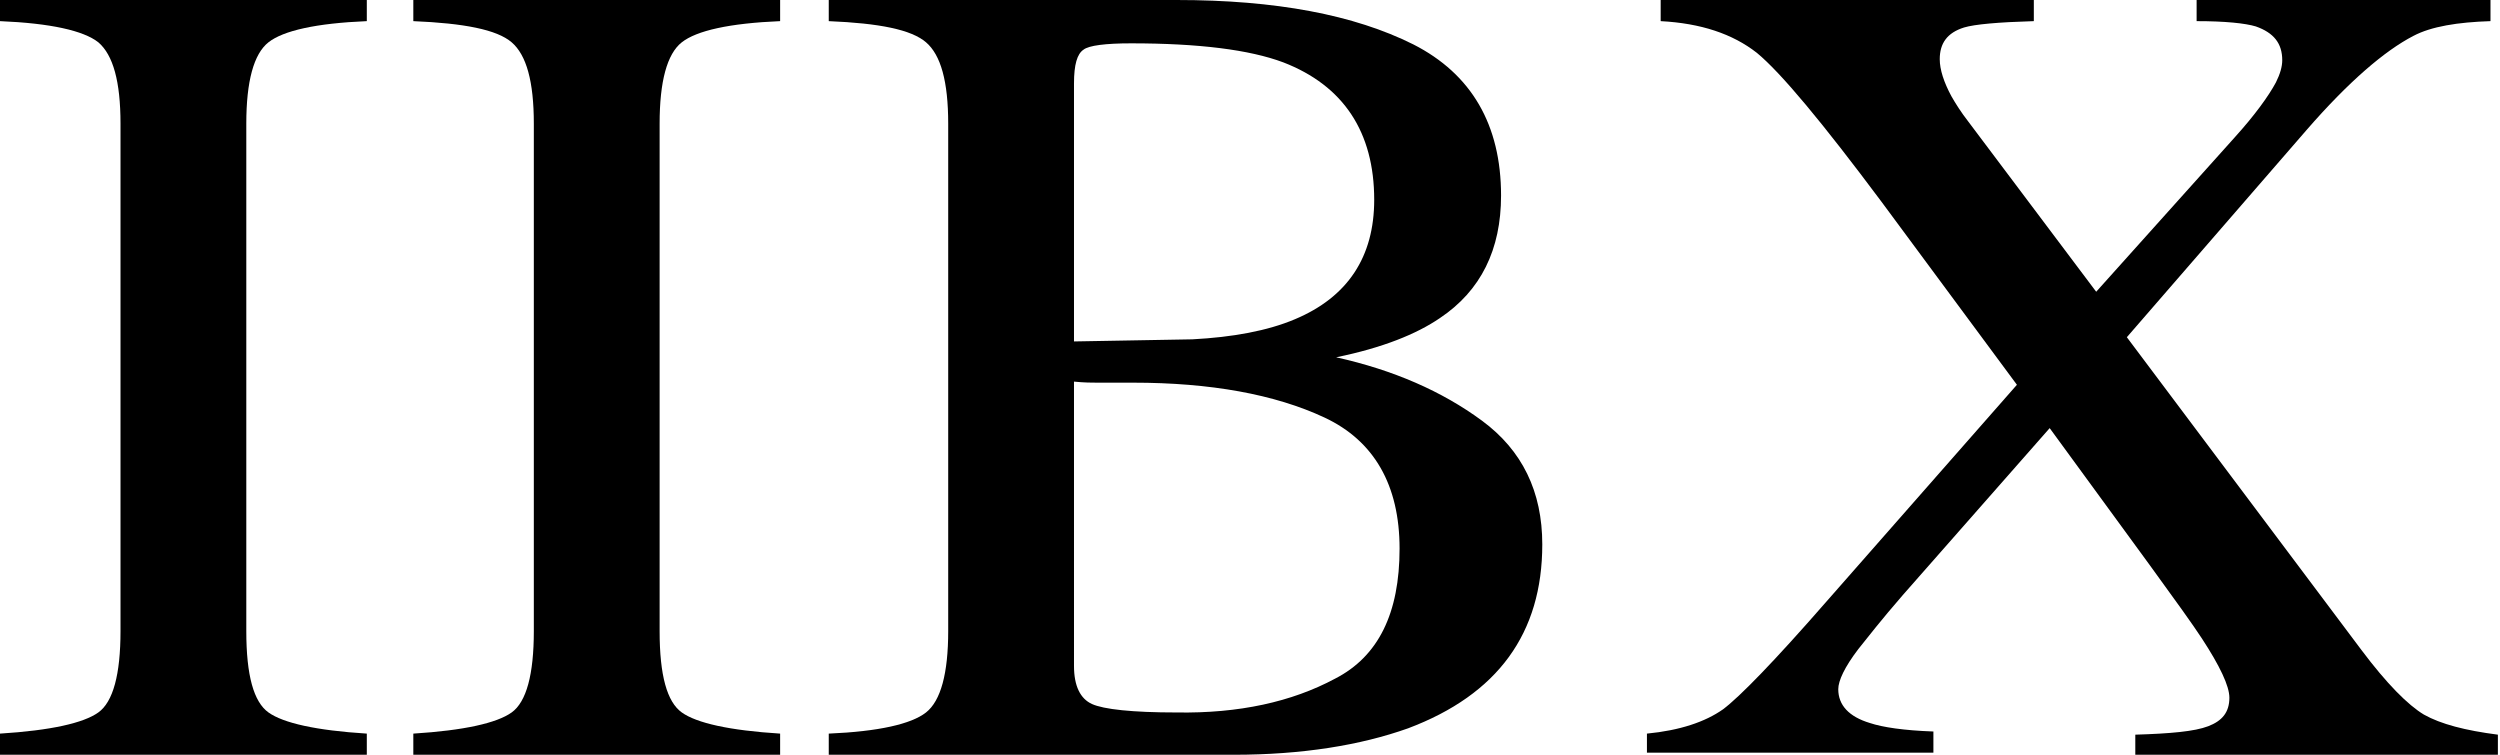 <?xml version="1.0" encoding="utf-8"?>
<svg xmlns="http://www.w3.org/2000/svg" xmlns:xlink="http://www.w3.org/1999/xlink" version="1.1" x="0px" y="0px" viewBox="0 0 236.5 71.4" style="enable-background:new 0 0 236.5 71.4;">
<g id="Layer_1">
</g>
<g id="Layer_2">
	<g>
		<path d="M0,69.4c4.8-0.3,7.9-1,9.3-2c1.4-1,2.1-3.6,2.1-7.7v-48c0-4-0.7-6.5-2.1-7.7C7.9,2.9,4.8,2.2,0,2V0h34.7v2&#xA;			c-4.8,0.2-7.9,0.9-9.3,2c-1.4,1.1-2.1,3.7-2.1,7.7v48c0,4.2,0.7,6.7,2.1,7.7c1.4,1,4.5,1.7,9.3,2v2H0V69.4z"/>
		<path d="M39.1,69.4c4.8-0.3,7.9-1,9.3-2c1.4-1,2.1-3.6,2.1-7.7v-48c0-4-0.7-6.5-2.1-7.7s-4.5-1.8-9.3-2V0h34.7v2&#xA;			c-4.8,0.2-7.9,0.9-9.3,2c-1.4,1.1-2.1,3.7-2.1,7.7v48c0,4.2,0.7,6.7,2.1,7.7c1.4,1,4.5,1.7,9.3,2v2H39.1V69.4z"/>
		<path d="M78.4,69.4c4.7-0.2,7.8-0.9,9.2-2c1.4-1.1,2.1-3.7,2.1-7.7v-48c0-4-0.7-6.5-2.1-7.7s-4.4-1.8-9.2-2V0h32.9&#xA;			c9.4,0,16.8,1.4,22.4,4.2c5.5,2.8,8.3,7.6,8.3,14.3c0,5.1-1.9,9-5.8,11.6c-2.2,1.5-5.4,2.8-9.8,3.7c5.4,1.2,10,3.2,13.8,6&#xA;			c3.8,2.8,5.7,6.7,5.7,11.7c0,8.4-4.2,14.2-12.7,17.4c-4.5,1.6-10,2.5-16.5,2.5H78.4V69.4z M122.5,30.2c5-2.1,7.5-5.9,7.5-11.3&#xA;			c0-6.4-2.9-10.8-8.6-13c-3.2-1.2-8-1.8-14.4-1.8c-2.4,0-4,0.2-4.5,0.6c-0.6,0.4-0.9,1.4-0.9,3.2v24.4l11.2-0.2&#xA;			C116.6,31.9,119.9,31.3,122.5,30.2z M126.3,64.2c4.1-2.1,6.1-6.2,6.1-12.3c0-6-2.4-10.2-7.1-12.4c-4.7-2.2-10.8-3.3-18.1-3.3&#xA;			c-1.8,0-2.9,0-3.4,0c-0.5,0-1.2,0-2.2-0.1V63c0,1.9,0.6,3.1,1.7,3.6c1.1,0.5,3.8,0.8,8,0.8C117.2,67.5,122.2,66.4,126.3,64.2z"/>
		<path d="M155.8,69.4c3.1-0.3,5.5-1.1,7.2-2.3c1.6-1.2,4.9-4.6,9.7-10.1l18.1-20.6L178,19.1c-5.6-7.5-9.5-12.2-11.8-14.1&#xA;			c-2.3-1.8-5.3-2.8-9.1-3V0h35.3v2c-3.4,0.1-5.6,0.3-6.6,0.6c-1.6,0.5-2.3,1.5-2.3,3c0,1,0.4,2.2,1.1,3.5c0.4,0.7,0.9,1.5,1.6,2.4&#xA;			l12.1,16.1L211.4,13c1.9-2.1,3.2-3.9,3.9-5.2c0.4-0.8,0.6-1.5,0.6-2.1c0-1.6-0.8-2.6-2.5-3.2c-1-0.3-2.9-0.5-5.6-0.5V0h27.8v2&#xA;			c-3.1,0.1-5.6,0.5-7.3,1.4c-2.7,1.4-6.1,4.3-10.1,8.9l-17,19.6l22.2,29.6c2.4,3.2,4.4,5.2,5.9,6.1c1.6,0.9,3.9,1.5,7,1.9v2H202v-2&#xA;			c3.3-0.1,5.6-0.3,6.9-0.8c1.3-0.5,2-1.3,2-2.7c0-1.1-0.9-3-2.6-5.6c-1.7-2.6-6.6-9.2-14.4-19.9L180,56.3c-2,2.3-3.4,4.1-4.2,5.1&#xA;			c-1.3,1.7-1.9,3-1.9,3.8c0,1.5,1,2.6,3,3.2c1.2,0.4,3.2,0.7,6,0.8v2h-27.1V69.4z"/>
	</g>
</g>
</svg>